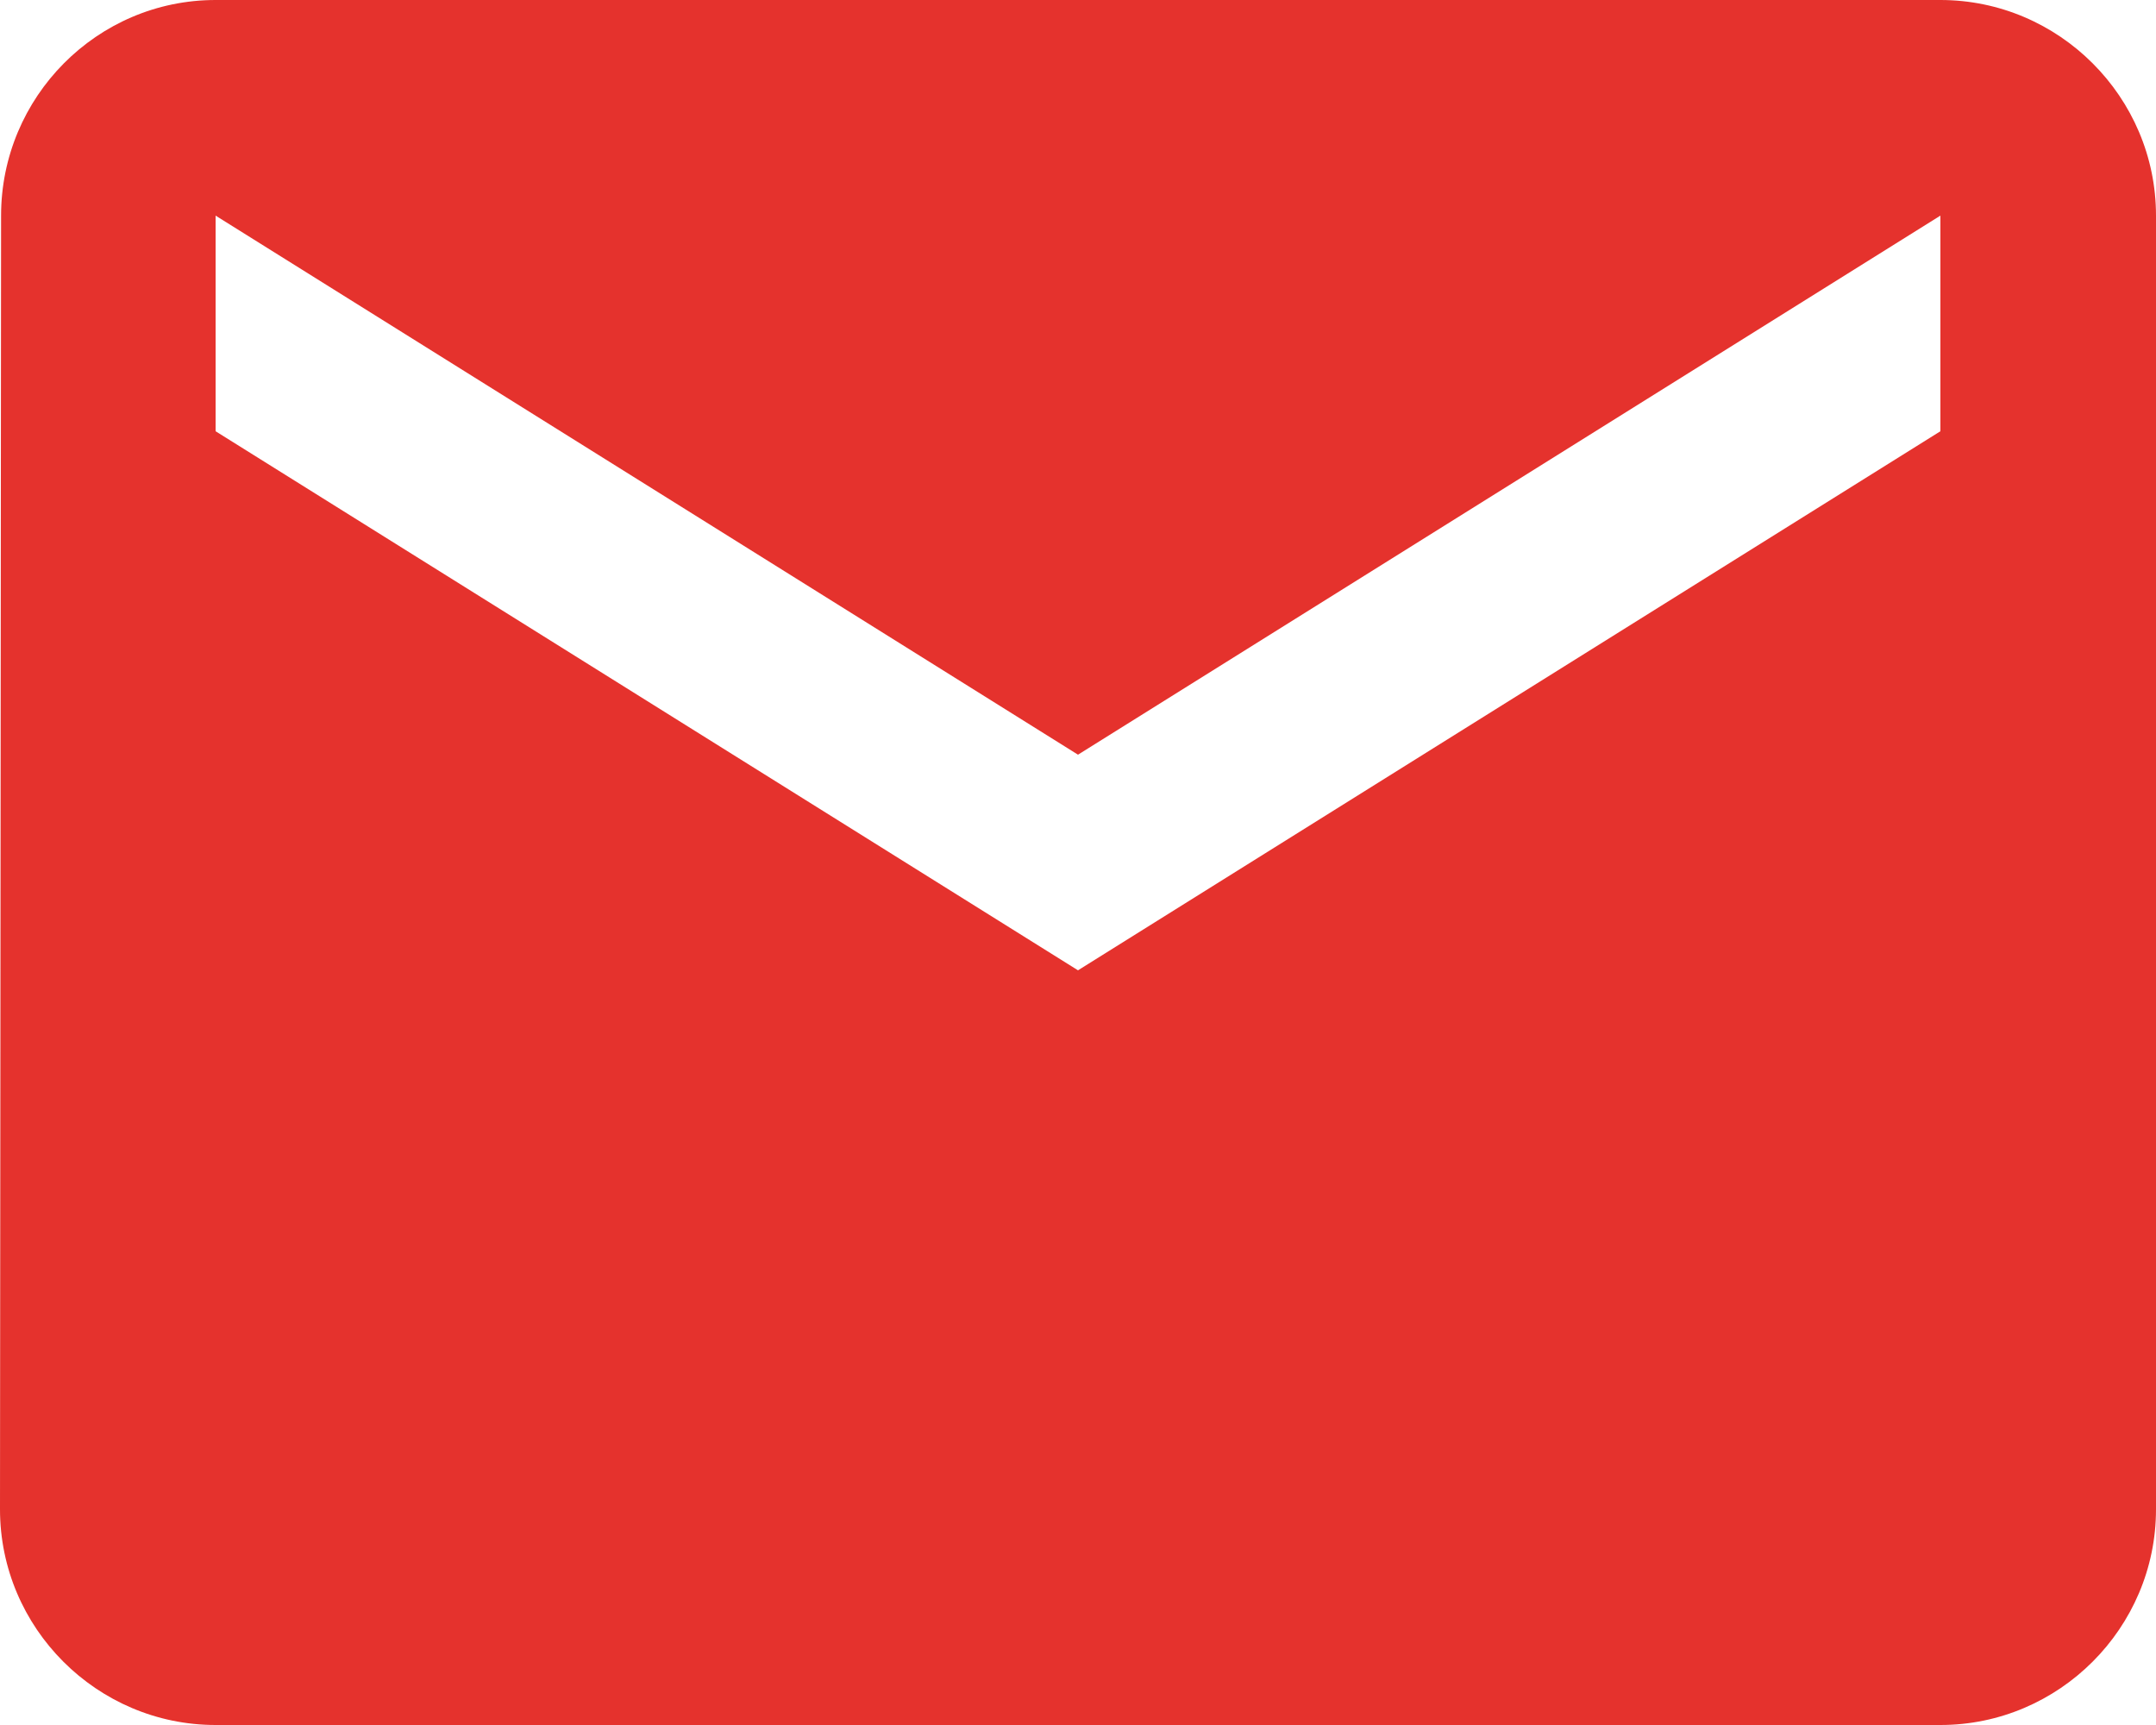 <?xml version="1.0" encoding="UTF-8"?> <svg xmlns="http://www.w3.org/2000/svg" width="60" height="48" viewBox="0 0 60 48" fill="none"> <path d="M54 0H6C2.7 0 0.03 2.7 0.03 6L0 42C0 45.3 2.7 48 6 48H54C57.3 48 60 45.3 60 42V6C60 2.7 57.3 0 54 0ZM54 12L30 27L6 12V6L30 21L54 6V12Z" fill="#E5322D"></path> </svg> 